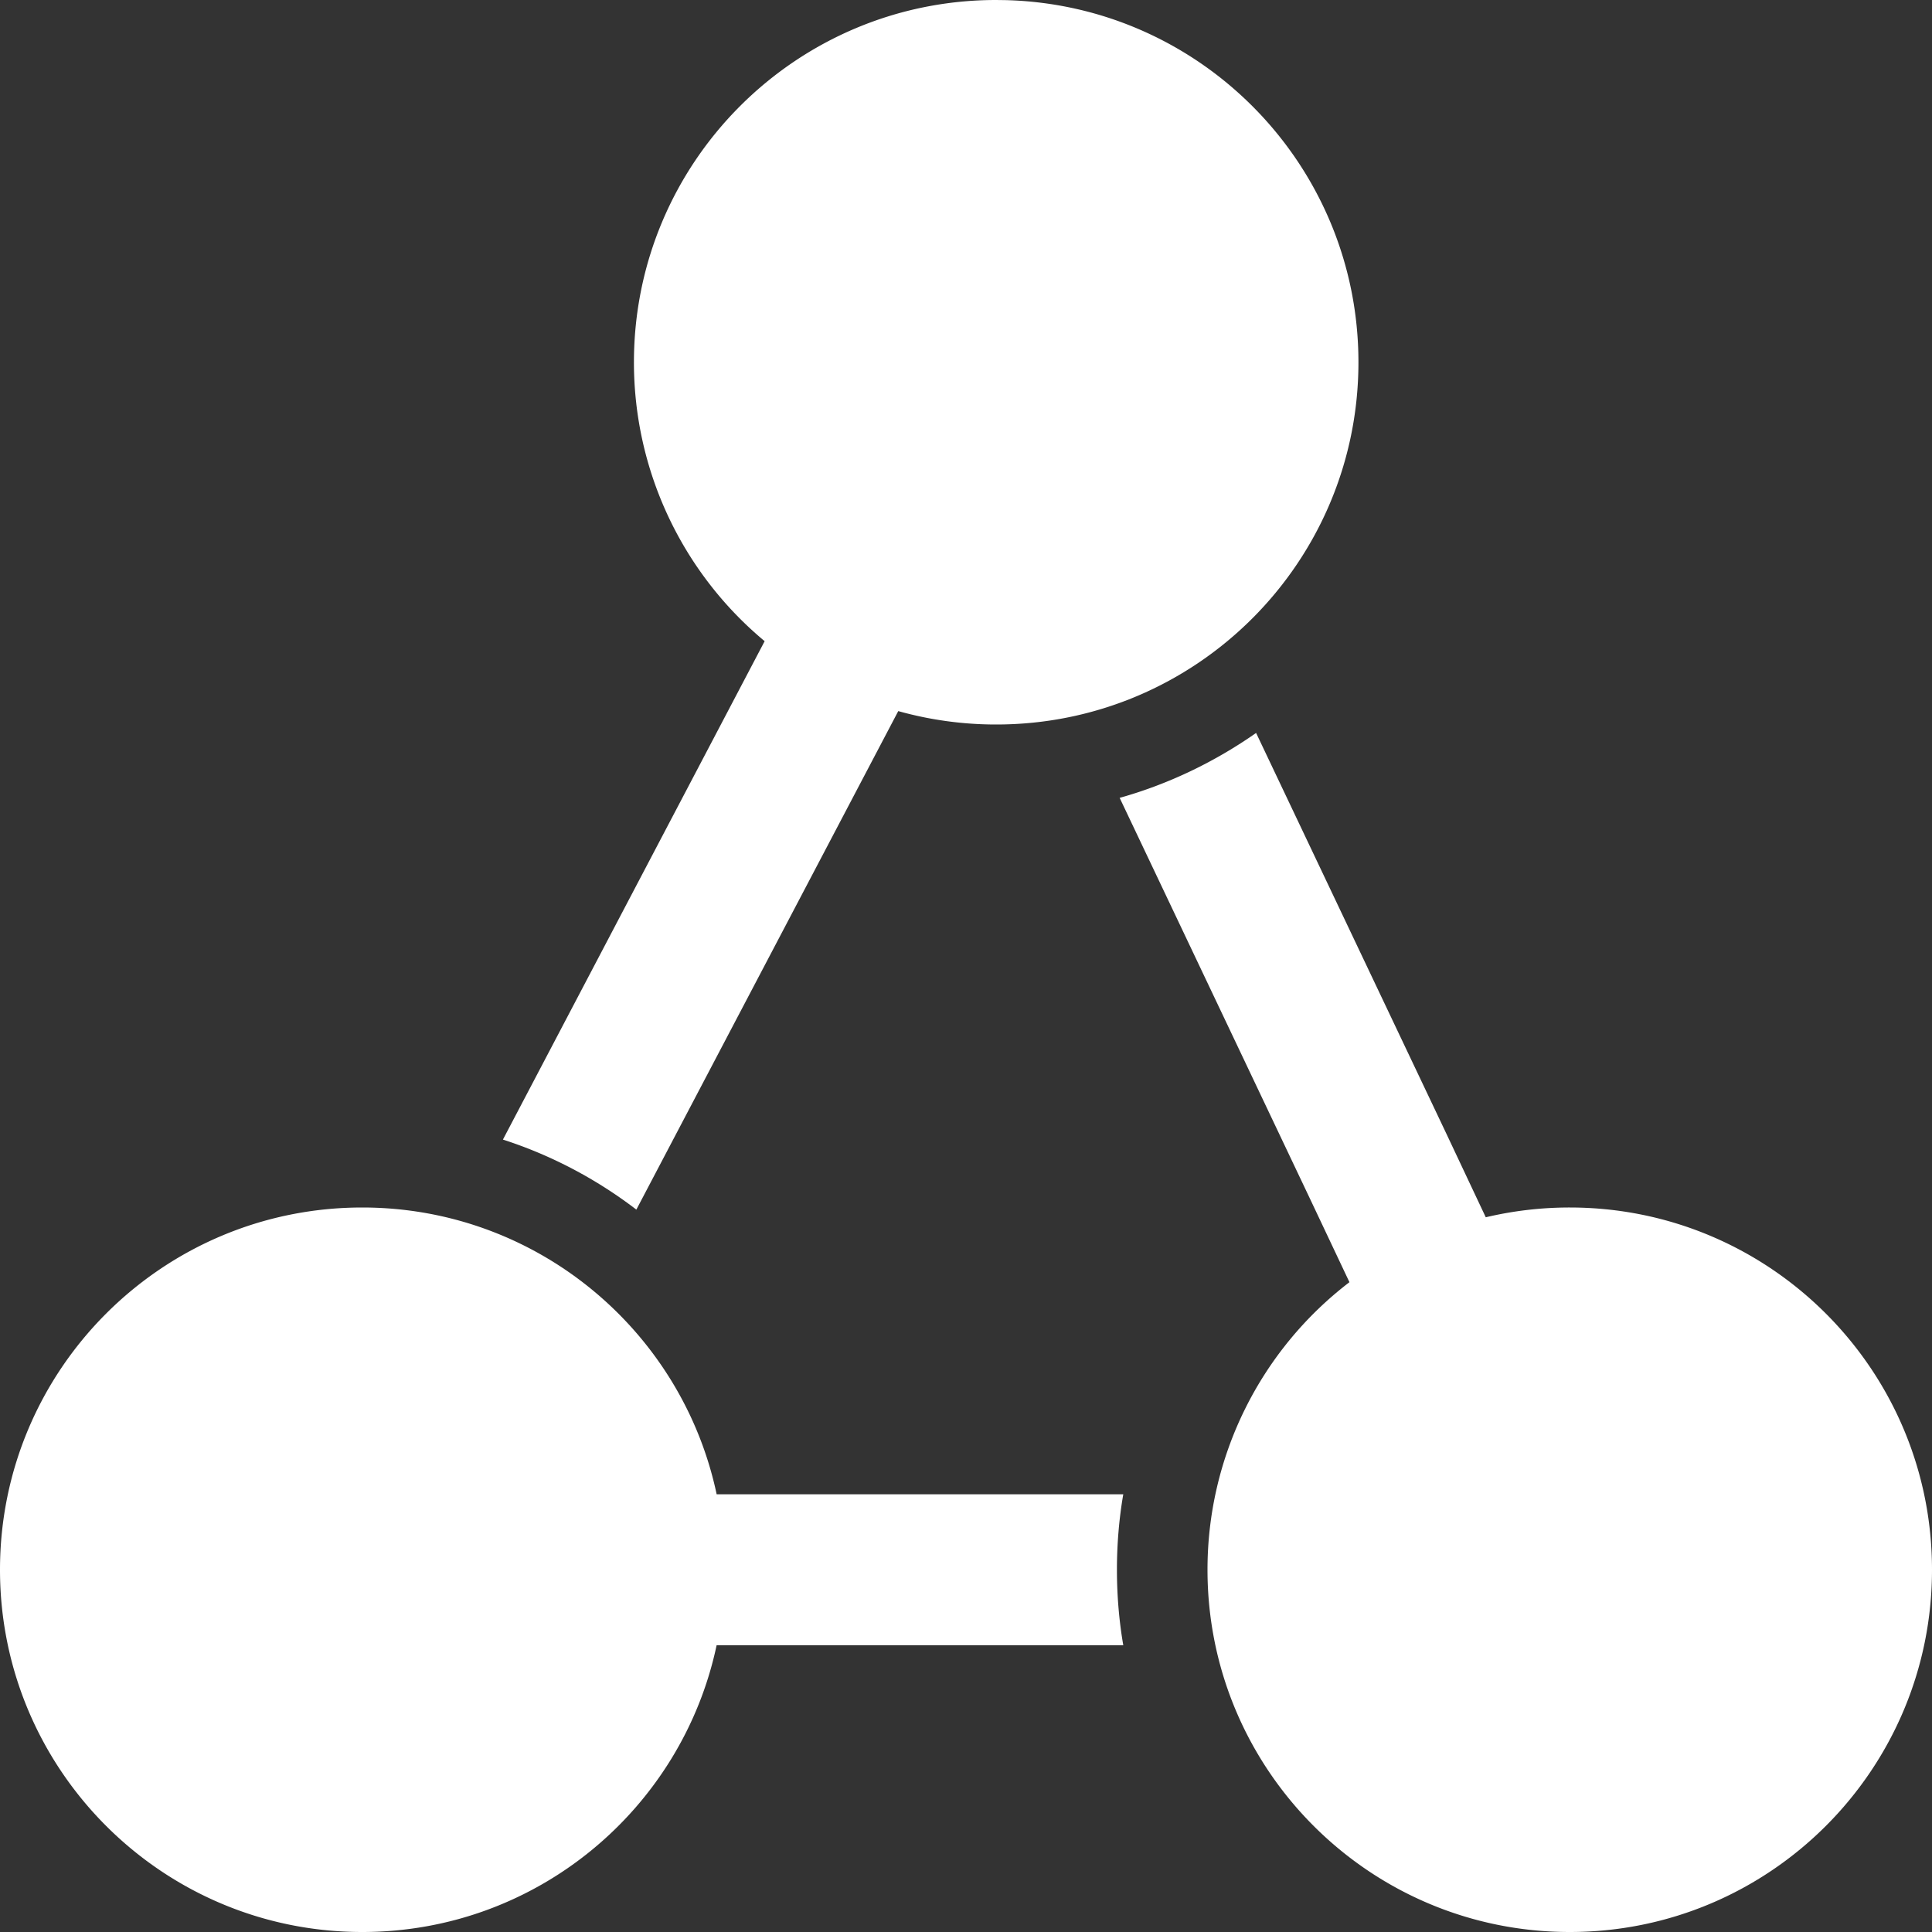 <?xml version="1.0" encoding="UTF-8" standalone="no"?>
<svg
   aria-hidden="true"
   data-prefix="vrchat"
   data-icon="vrchat-group"
   class="svg-inline--fa fa-vrchat-group css-1efeorg e9fqopp0"
   viewBox="0 0 64 64"
   version="1.1"
   id="svg1"
   width="64"
   height="64"
   sodipodi:docname="path1.svg"
   xmlns:inkscape="http://www.inkscape.org/namespaces/inkscape"
   xmlns:sodipodi="http://sodipodi.sourceforge.net/DTD/sodipodi-0.dtd"
   xmlns="http://www.w3.org/2000/svg"
   xmlns:svg="http://www.w3.org/2000/svg">
  <rect x="0" y="0" width="64" height="64" fill="#333333" stroke="none"/>
  <sodipodi:namedview
     id="namedview1"
     pagecolor="#ffffff"
     bordercolor="#000000"
     borderopacity="0.25"
     inkscape:showpageshadow="2"
     inkscape:pageopacity="0.0"
     inkscape:pagecheckerboard="0"
     inkscape:deskcolor="#d1d1d1" />
  <defs
     id="defs1" />
  <path
     fill="currentColor"
     d="m 41.61,24.28 6.31,13.29 1.298,2.754 a 12.033,12.033 0 0 1 2.782,-0.324 c 6.627,0 12,5.373 12,12 0,6.627 -5.373,12 -12,12 -6.627,0 -12,-5.373 -12,-12 a 11.98,11.98 0 0 1 4.702,-9.526 l -1.302,-2.754 -6.31,-13.29 c 1.64,-0.46 3.16,-1.2 4.52,-2.15 z m -29.61,15.72 c 5.77,0 10.59,4.073 11.74,9.5 h 13.47 c -0.14,0.81 -0.21,1.65 -0.21,2.5 0,0.85 0.07,1.69 0.21,2.5 h -13.471 c -1.15,5.429 -5.97,9.5 -11.739,9.5 -6.627,0 -12,-5.373 -12,-12 0,-6.627 5.373,-12 12,-12 z m 21,-40 0.305,0.004 c 6.486,0.162 11.695,5.47 11.695,11.996 0,6.627 -5.373,12 -12,12 a 12.01,12.01 0 0 1 -3.244,-0.444 l -8.676,16.514 c -1.32,-1.01 -2.81,-1.8 -4.42,-2.32 l 8.67,-16.51 a 12.012,12.012 0 0 1 -4.33,-9.24 c 0,-6.627 5.373,-12 12,-12 z"
     id="path1"
     style="fill:#ffffff" />
</svg>
